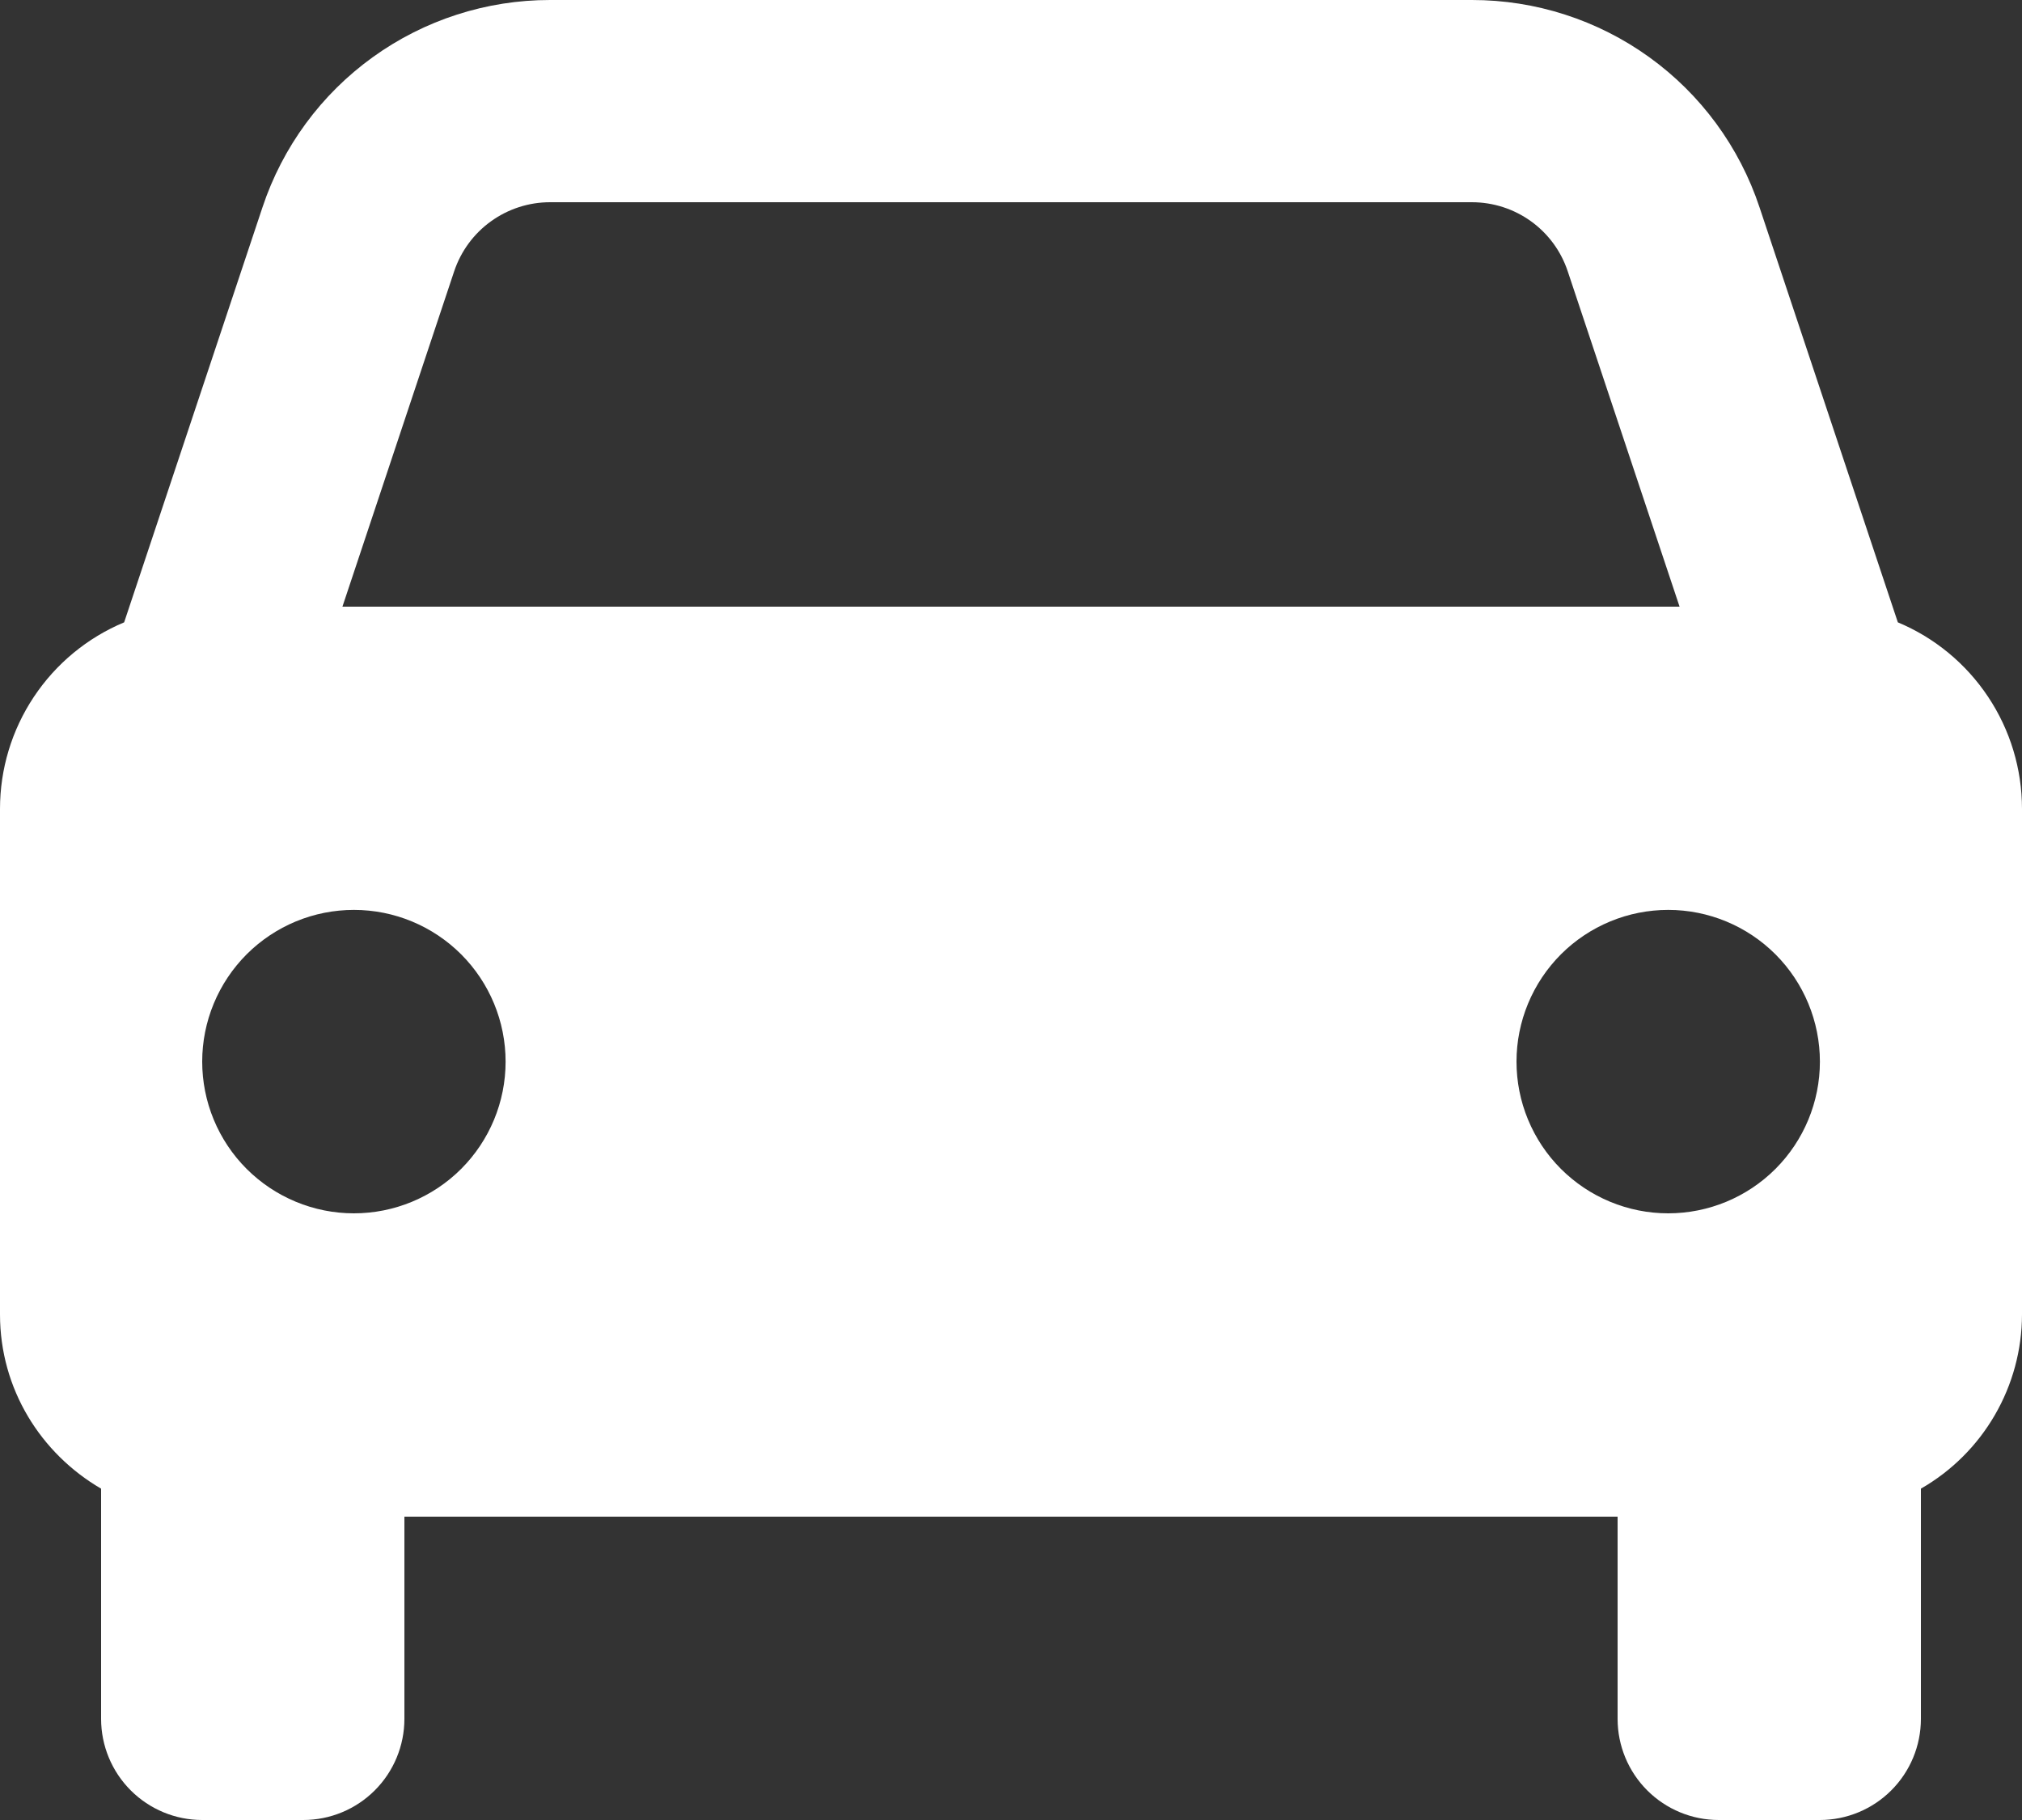 <svg width="40" height="36" viewBox="0 0 40 36" fill="none" xmlns="http://www.w3.org/2000/svg">
<rect x="0" y="0" width="40" height="36" fill="#333333" stroke="none"/>
<path d="M37.544 12.31L34.808 4.102C34.411 2.907 33.648 1.867 32.626 1.131C31.605 0.395 30.377 -0.001 29.118 2.36555e-06H10.882C9.623 -0.001 8.395 0.395 7.374 1.131C6.352 1.867 5.589 2.907 5.192 4.102L2.456 12.31C1.728 12.614 1.107 13.127 0.67 13.784C0.233 14.44 -9.618e-07 15.211 0 16V26C0 27.476 0.808 28.752 2 29.446V34C2 34.53 2.211 35.039 2.586 35.414C2.961 35.789 3.47 36 4 36H6C6.53 36 7.039 35.789 7.414 35.414C7.789 35.039 8 34.53 8 34V30H32V34C32 34.53 32.211 35.039 32.586 35.414C32.961 35.789 33.47 36 34 36H36C36.53 36 37.039 35.789 37.414 35.414C37.789 35.039 38 34.53 38 34V29.446C38.607 29.098 39.111 28.596 39.462 27.991C39.813 27.386 39.999 26.7 40 26V16C40 15.211 39.767 14.44 39.33 13.784C38.893 13.127 38.272 12.614 37.544 12.31ZM10.882 4H29.116C29.978 4 30.742 4.548 31.014 5.368L33.226 12H6.774L8.984 5.368C9.117 4.97 9.371 4.623 9.712 4.378C10.053 4.132 10.462 4 10.882 4ZM7 24C6.606 24 6.216 23.922 5.852 23.771C5.488 23.62 5.157 23.399 4.878 23.12C4.6 22.842 4.379 22.511 4.228 22.146C4.077 21.782 4 21.392 4 20.998C4 20.604 4.078 20.214 4.229 19.85C4.38 19.486 4.601 19.155 4.88 18.876C5.158 18.598 5.489 18.377 5.853 18.226C6.218 18.075 6.608 17.998 7.002 17.998C7.798 17.998 8.561 18.315 9.124 18.878C9.686 19.441 10.002 20.204 10.002 21C10.002 21.796 9.685 22.559 9.122 23.122C8.559 23.684 7.796 24 7 24ZM33 24C32.606 24 32.216 23.922 31.852 23.771C31.488 23.62 31.157 23.399 30.878 23.12C30.6 22.842 30.379 22.511 30.228 22.146C30.077 21.782 30 21.392 30 20.998C30 20.604 30.078 20.214 30.229 19.85C30.38 19.486 30.601 19.155 30.88 18.876C31.158 18.598 31.489 18.377 31.854 18.226C32.218 18.075 32.608 17.998 33.002 17.998C33.798 17.998 34.561 18.315 35.124 18.878C35.686 19.441 36.002 20.204 36.002 21C36.002 21.796 35.685 22.559 35.122 23.122C34.559 23.684 33.796 24 33 24Z" fill="white"/>
</svg>
